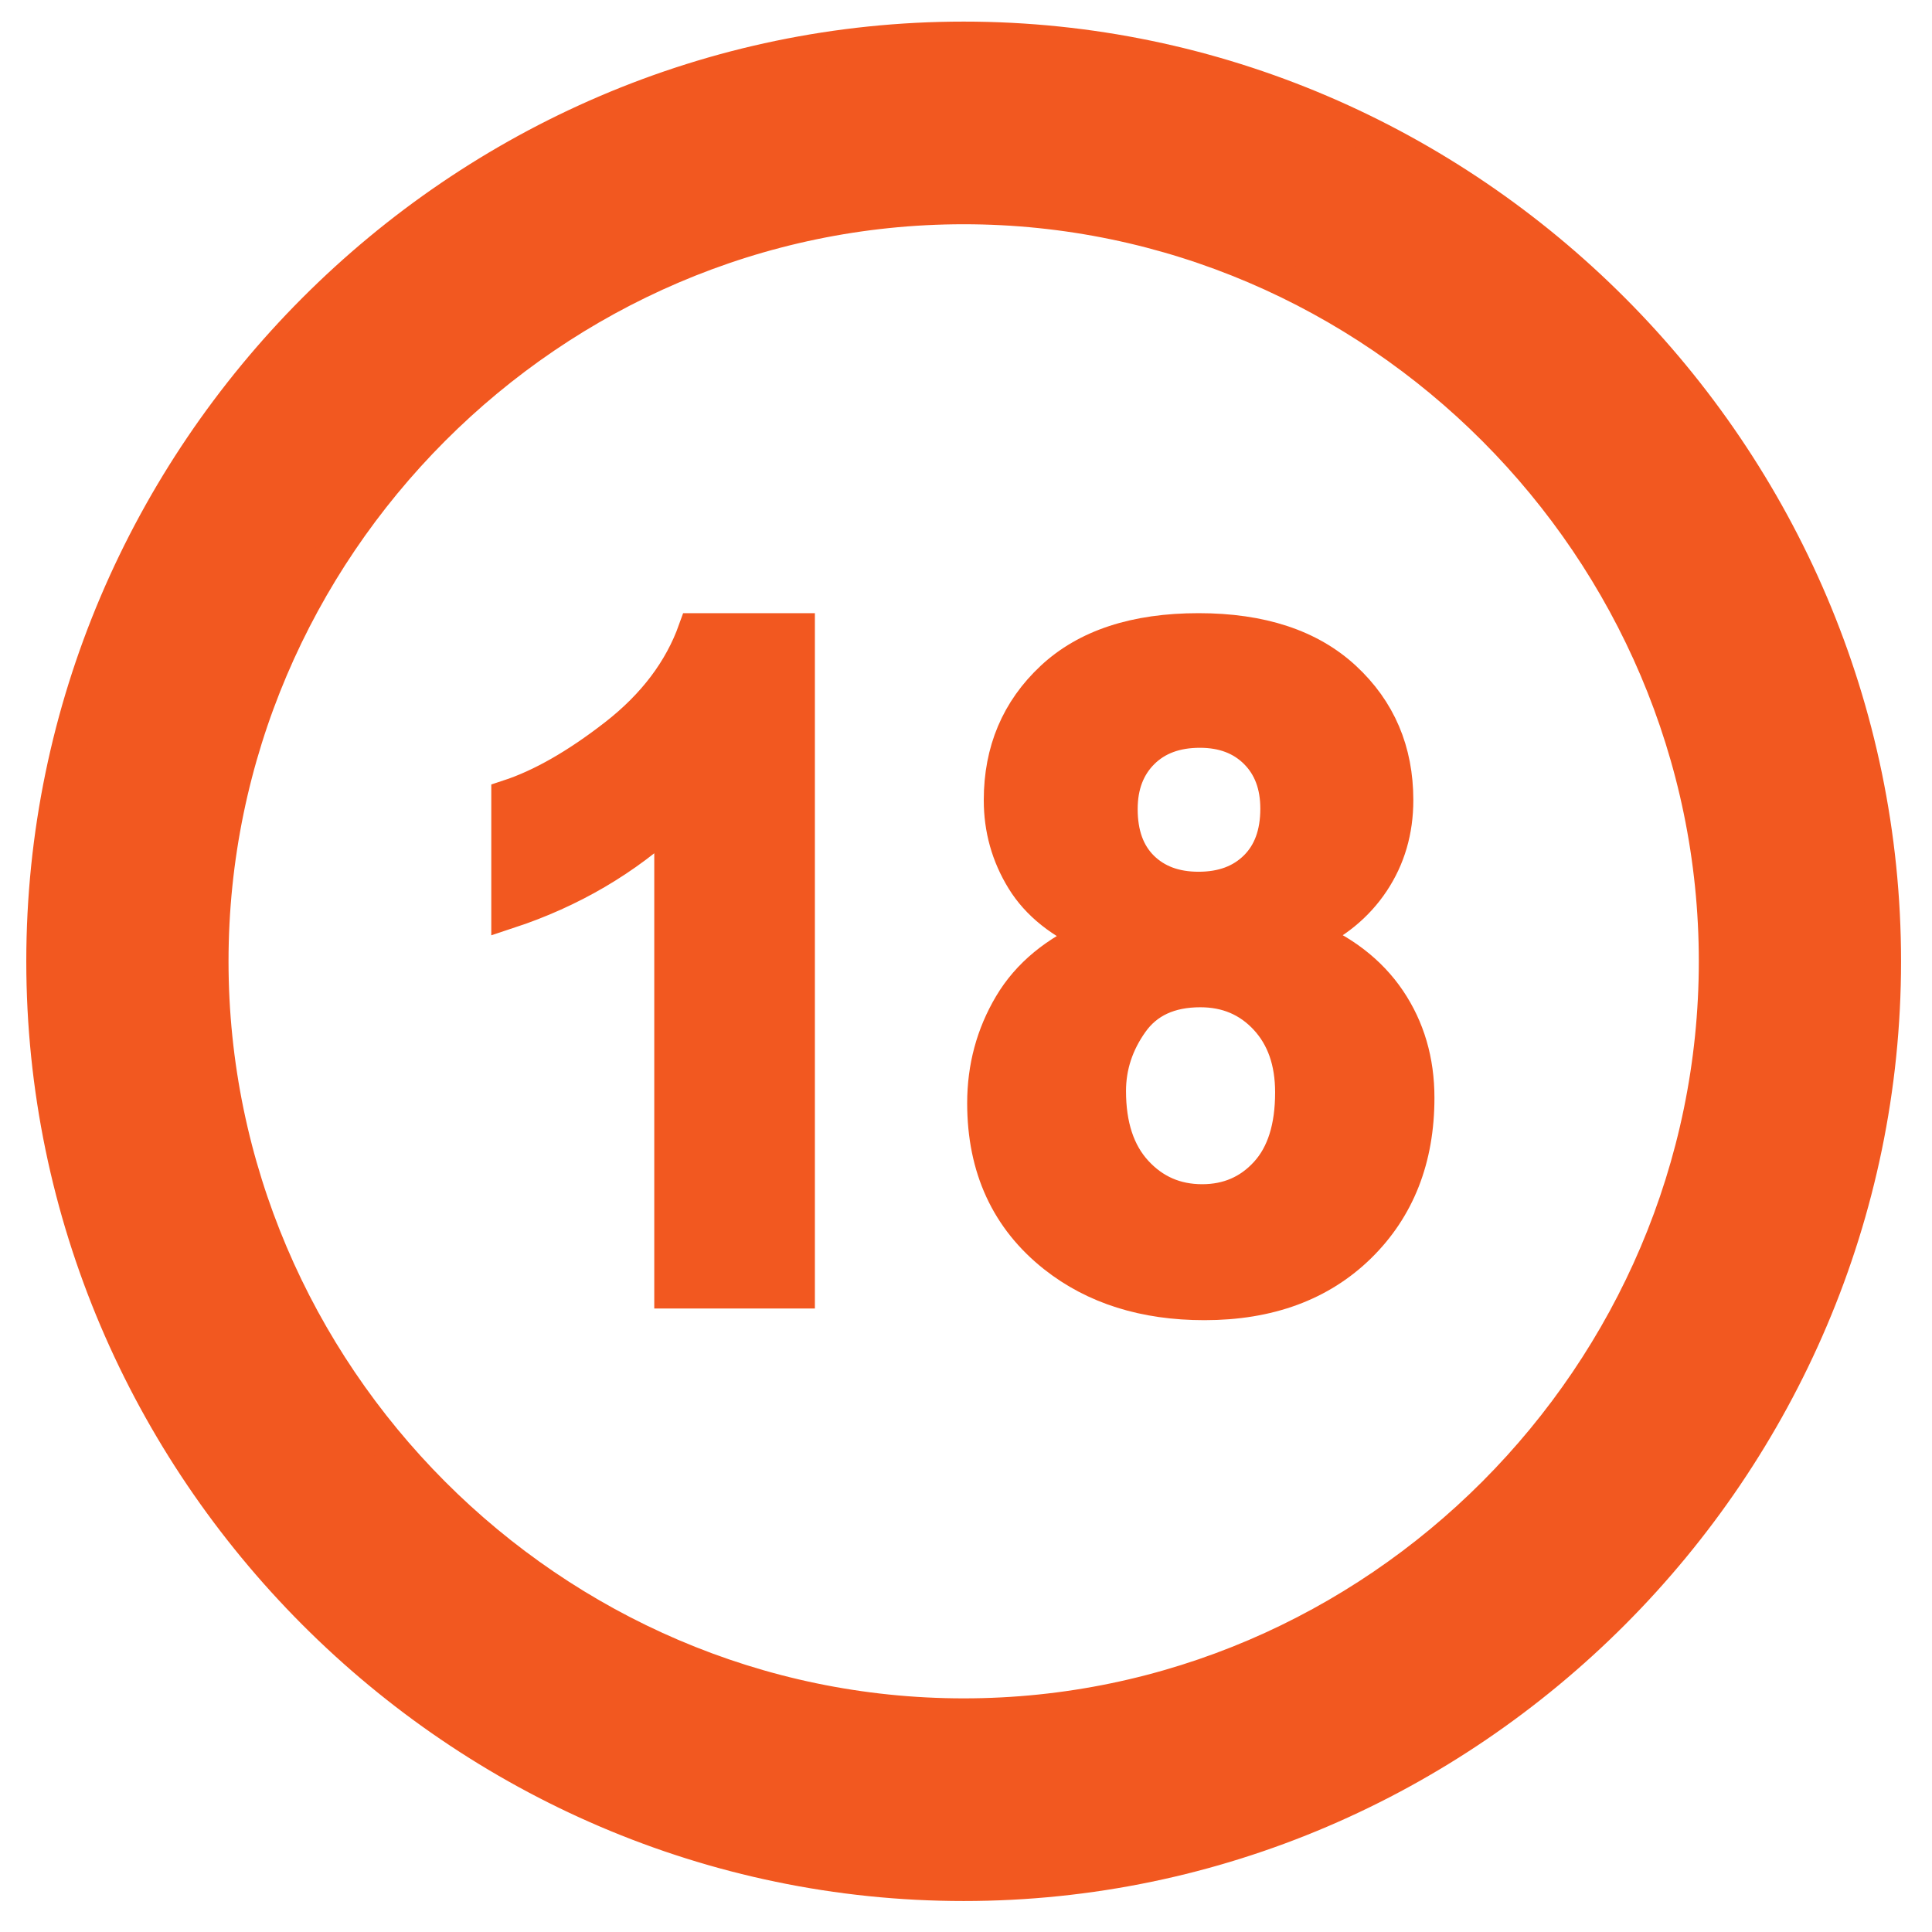 ﻿<?xml version="1.0" encoding="utf-8"?>
<svg version="1.1" viewBox="0 0 56 56" width="56" height="56" style="stroke:none;stroke-linecap:butt;stroke-linejoin:miter;stroke-width:1;stroke-dasharray:none;fill:#000000;fill-opacity:1;fill-rule:evenodd" font-family="Arial" font-size="15" xmlns:xlink="http://www.w3.org/1999/xlink" xmlns="http://www.w3.org/2000/svg">
  <path id="Ring" d="M1.262,27.864C1.262,13.196 13.302,1.126 27.933,1.126C42.563,1.126 54.603,13.196 54.603,27.864C54.603,42.532 42.563,54.602 27.933,54.602C13.302,54.602 1.262,42.532 1.262,27.864zM6.124,27.864C6.124,15.87 15.969,6 27.933,6C39.896,6 49.741,15.87 49.741,27.864C49.741,39.858 39.896,49.728 27.933,49.728C15.969,49.728 6.124,39.858 6.124,27.864z" style="stroke:#F25820;fill:#F25820;" />
  <path id="Text" d="M23.12,37.428L19.464,37.428L19.464,23.647C18.128,24.896 16.553,25.82 14.74,26.419L14.74,23.101C15.694,22.788 16.731,22.196 17.85,21.325C18.969,20.453 19.737,19.436 20.153,18.273L23.12,18.273C23.12,18.273 23.12,37.428 23.12,37.428zM31.722,27.135C30.776,26.736 30.088,26.187 29.659,25.489C29.23,24.79 29.015,24.025 29.015,23.192C29.015,21.769 29.512,20.594 30.505,19.665C31.498,18.737 32.91,18.273 34.741,18.273C36.554,18.273 37.961,18.737 38.963,19.665C39.965,20.594 40.466,21.769 40.466,23.192C40.466,24.077 40.236,24.864 39.776,25.554C39.317,26.243 38.67,26.77 37.838,27.135C38.896,27.56 39.701,28.18 40.252,28.995C40.802,29.811 41.078,30.752 41.078,31.819C41.078,33.58 40.516,35.012 39.393,36.114C38.269,37.215 36.775,37.766 34.91,37.766C33.175,37.766 31.73,37.311 30.576,36.4C29.215,35.324 28.534,33.849 28.534,31.976C28.534,30.943 28.789,29.995 29.301,29.132C29.813,28.269 30.62,27.603 31.722,27.135zM32.476,23.452C32.476,24.181 32.682,24.749 33.094,25.157C33.507,25.564 34.055,25.768 34.741,25.768C35.435,25.768 35.99,25.562 36.406,25.15C36.823,24.738 37.031,24.168 37.031,23.439C37.031,22.754 36.825,22.205 36.413,21.793C36.001,21.381 35.456,21.175 34.78,21.175C34.077,21.175 33.517,21.383 33.101,21.799C32.685,22.216 32.476,22.767 32.476,23.452zM32.138,31.624C32.138,32.63 32.396,33.416 32.912,33.979C33.428,34.543 34.073,34.825 34.845,34.825C35.599,34.825 36.224,34.554 36.718,34.012C37.213,33.47 37.46,32.687 37.46,31.663C37.46,30.77 37.209,30.052 36.706,29.509C36.202,28.967 35.565,28.696 34.793,28.696C33.899,28.696 33.233,29.004 32.795,29.62C32.357,30.236 32.138,30.904 32.138,31.624z" style="stroke:#F25820;fill:#F25820;" />
</svg>